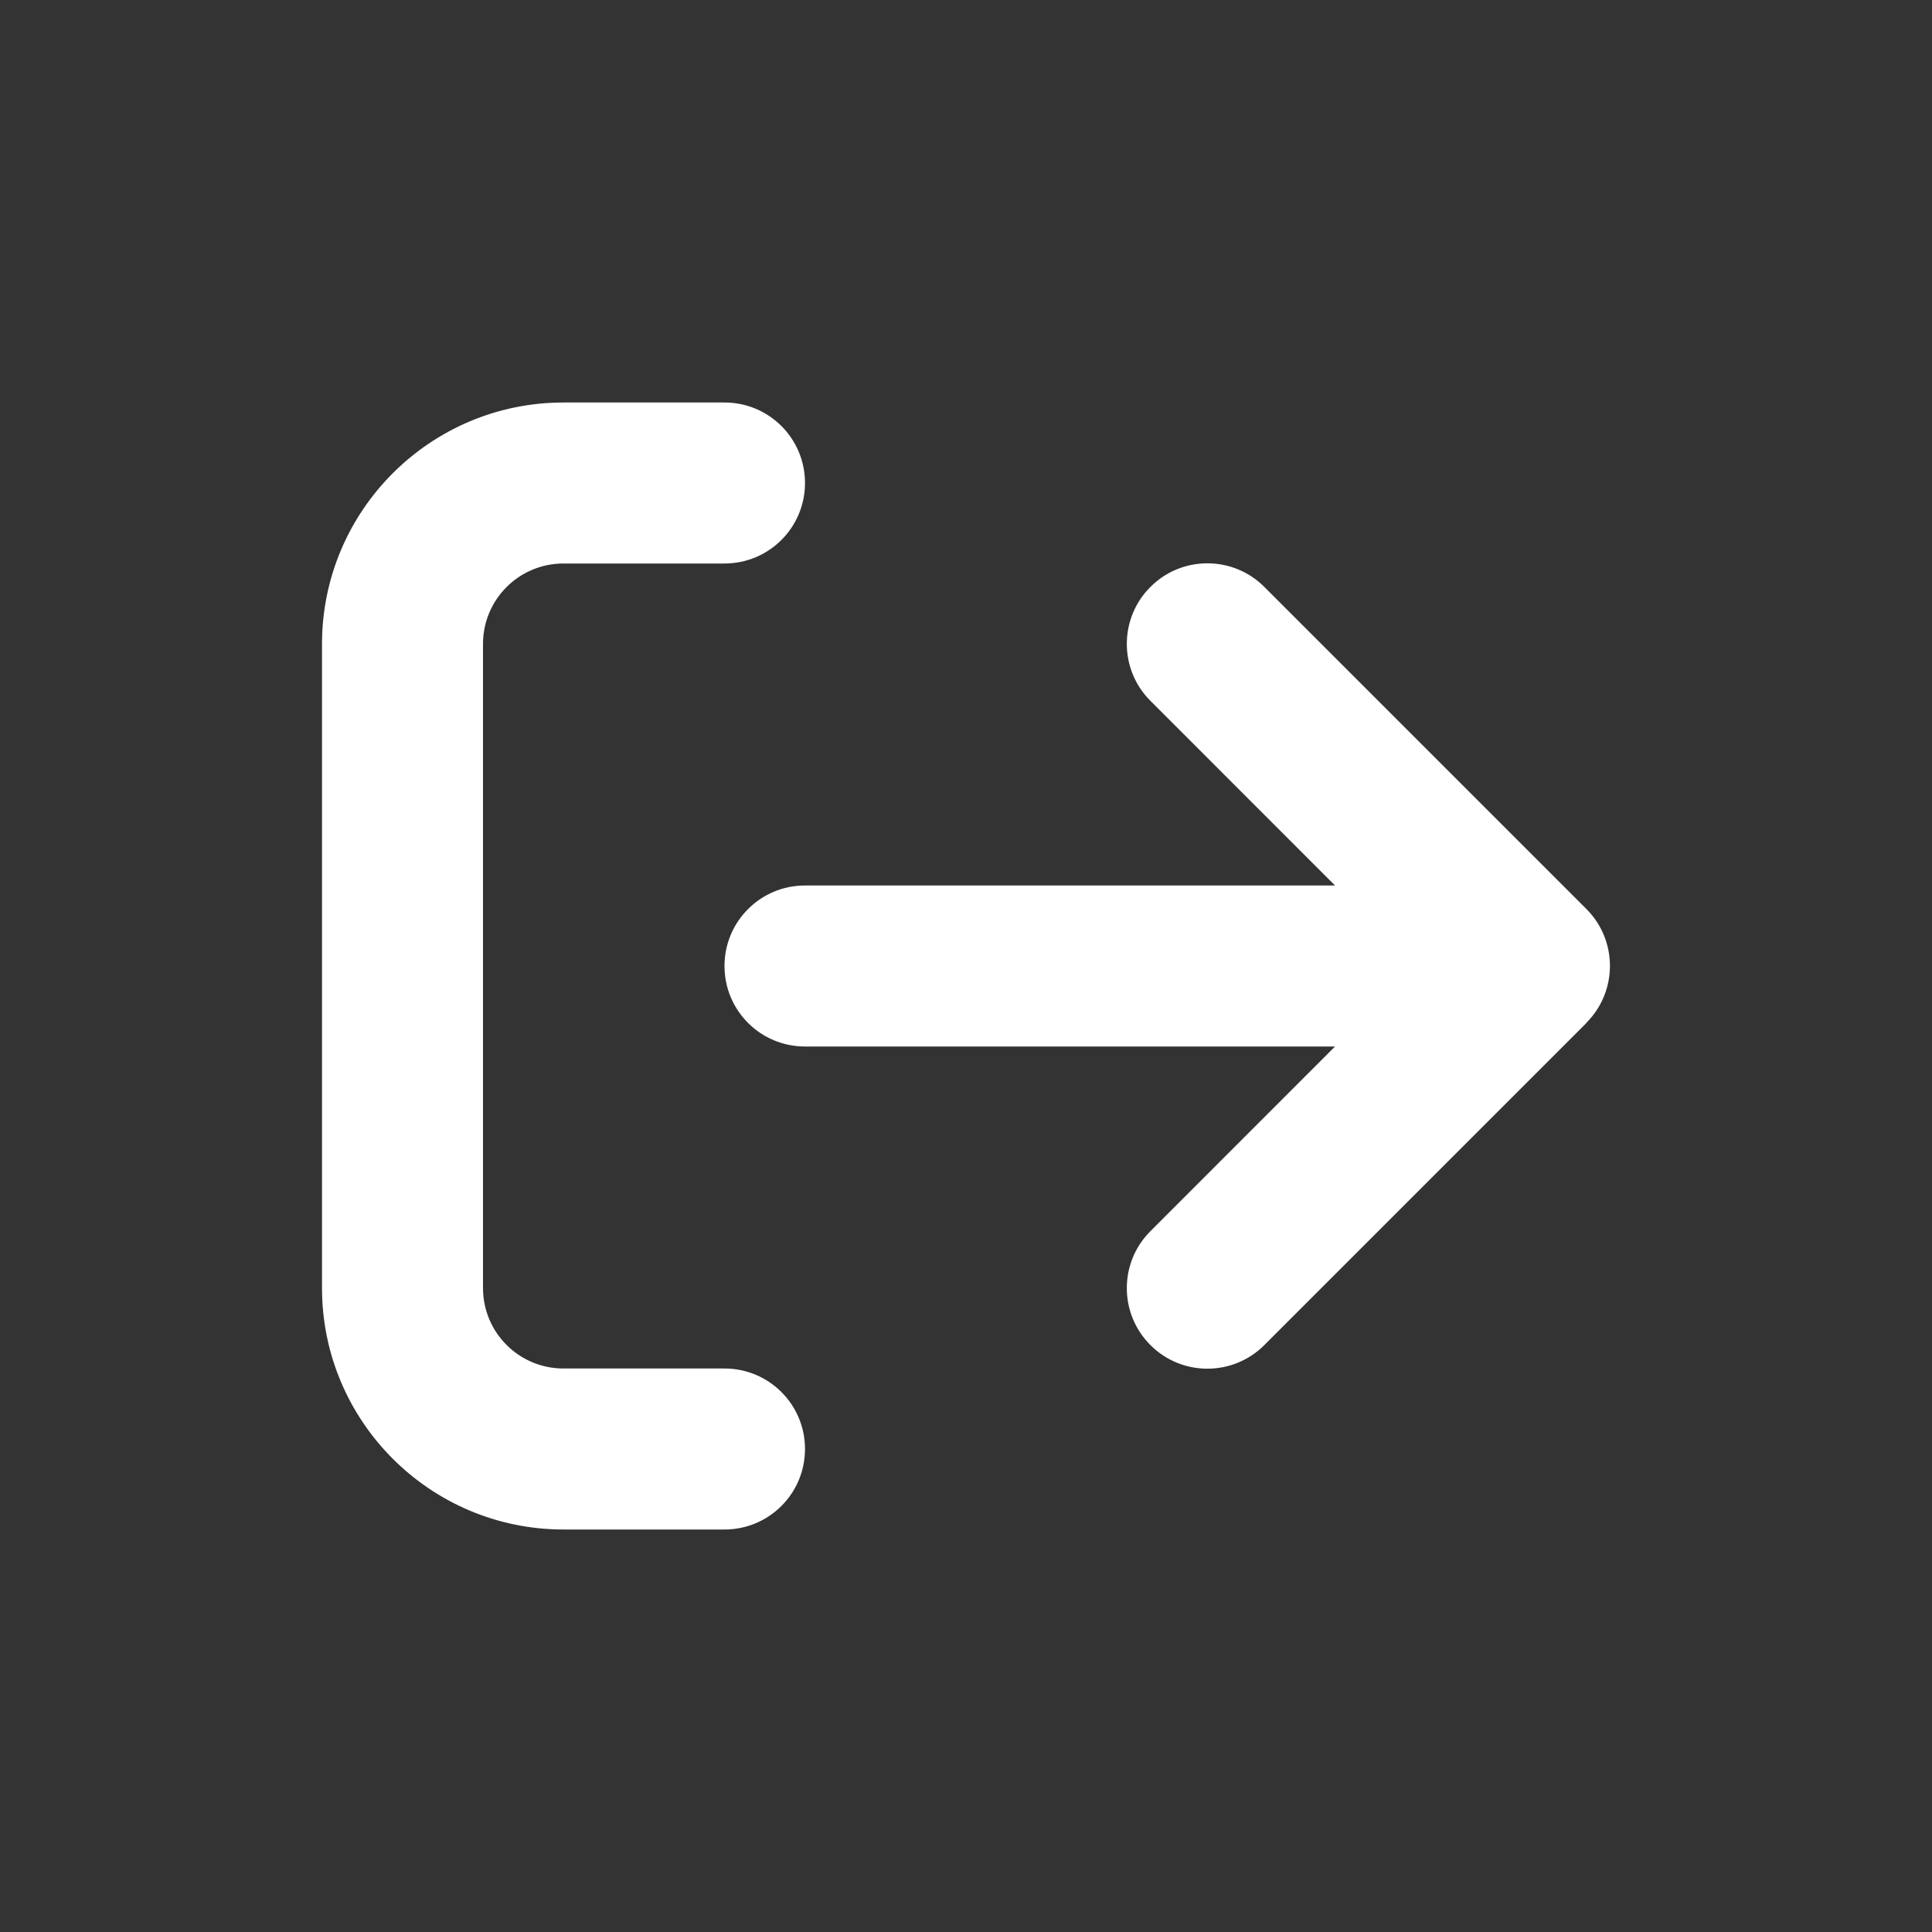 <svg width="24" height="24" viewBox="0 0 24 24" fill="none" xmlns="http://www.w3.org/2000/svg">
<rect x="0" y="0" width="24" height="24" fill="#333333" stroke="none"/>
<path d="M19.706 12.706C20.097 12.316 20.097 11.681 19.706 11.291L15.706 7.291C15.316 6.9 14.681 6.9 14.291 7.291C13.9 7.681 13.9 8.316 14.291 8.706L16.584 11H10C9.447 11 9 11.447 9 12C9 12.553 9.447 13 10 13H16.584L14.291 15.294C13.9 15.684 13.9 16.319 14.291 16.709C14.681 17.1 15.316 17.1 15.706 16.709L19.706 12.709V12.706ZM9 7C9.553 7 10 6.553 10 6C10 5.447 9.553 5 9 5H7C5.344 5 4 6.344 4 8V16C4 17.656 5.344 19 7 19H9C9.553 19 10 18.553 10 18C10 17.447 9.553 17 9 17H7C6.447 17 6 16.553 6 16V8C6 7.447 6.447 7 7 7H9Z" fill="white"/>
</svg>

